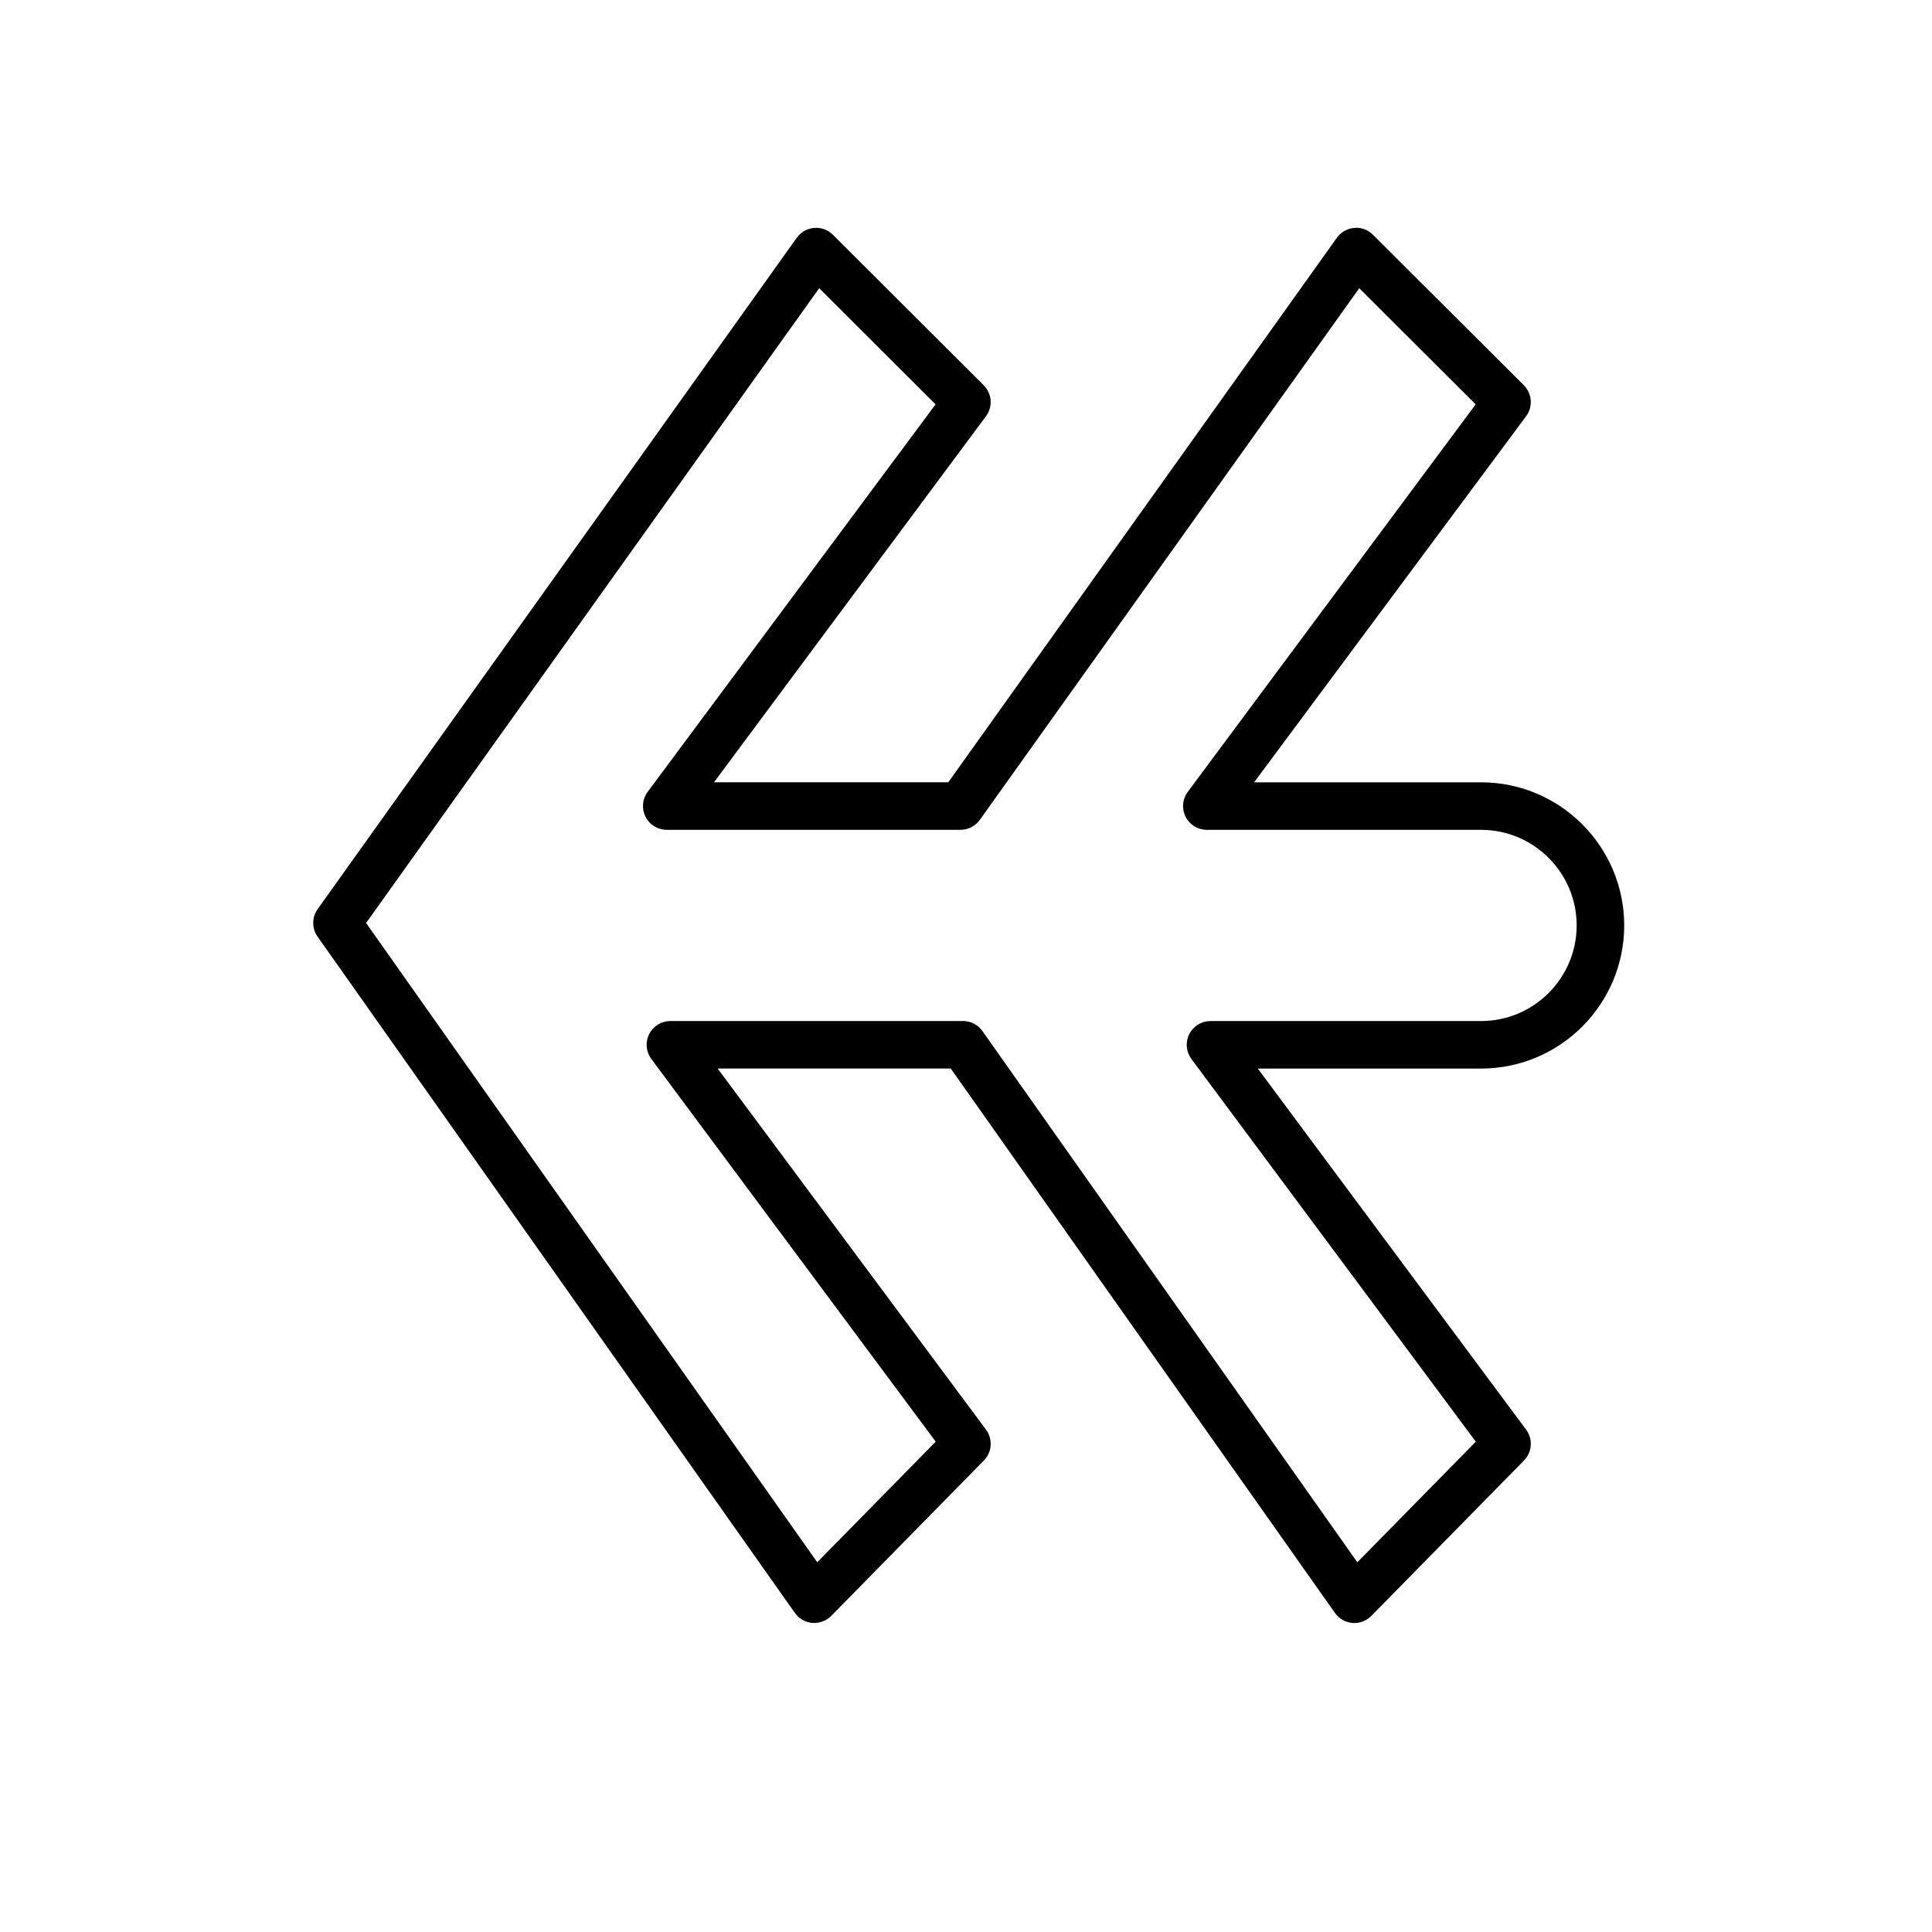 <?xml version="1.0" encoding="UTF-8"?>
<!-- Uploaded to: SVG Repo, www.svgrepo.com, Generator: SVG Repo Mixer Tools -->
<svg fill="#000000" width="800px" height="800px" version="1.1" viewBox="144 144 512 512" xmlns="http://www.w3.org/2000/svg">
 <path d="m574.43 389.25c0-20.914-17.016-37.93-37.93-37.93h-60.148l72.082-97.016c1.863-2.508 1.605-6.008-0.609-8.219l-39.973-39.871c-1.309-1.305-3.141-2.008-4.969-1.812-1.844 0.152-3.531 1.109-4.598 2.613l-102.98 144.3h-62.09l72.082-97.008c1.863-2.508 1.605-6.008-0.609-8.219l-39.965-39.871c-1.309-1.305-3.129-1.988-4.969-1.812-1.844 0.152-3.527 1.109-4.606 2.613l-126.97 177.91c-1.555 2.18-1.562 5.106-0.02 7.285l126.49 179.23c1.078 1.531 2.769 2.492 4.637 2.652 1.883 0.121 3.691-0.535 5-1.863l40.457-41.188c2.172-2.215 2.41-5.68 0.559-8.176l-71.109-95.691h61.773l101.81 144.27c1.078 1.531 2.777 2.492 4.637 2.652 0.172 0.012 0.348 0.02 0.512 0.02 1.688 0 3.301-0.676 4.488-1.883l40.461-41.188c2.18-2.215 2.418-5.68 0.566-8.176l-71.109-95.691h59.172c20.914 0 37.93-17.016 37.93-37.93zm-114.69 35.391 75.363 101.42-31.395 31.961-99.344-140.77c-1.176-1.676-3.098-2.672-5.144-2.672h-77.555c-2.379 0-4.559 1.34-5.629 3.469-1.062 2.129-0.852 4.672 0.574 6.586l75.363 101.42-31.395 31.961-119.56-169.41 120.07-168.23 30.848 30.781-76.301 102.7c-1.422 1.914-1.637 4.457-0.574 6.586 1.07 2.129 3.25 3.469 5.629 3.469h77.852c2.035 0 3.941-0.984 5.125-2.641l100.55-140.89 30.852 30.781-76.305 102.7c-1.422 1.914-1.645 4.457-0.574 6.586 1.07 2.129 3.25 3.469 5.629 3.469h72.676c13.973 0 25.336 11.367 25.336 25.336s-11.367 25.336-25.336 25.336h-71.699c-2.379 0-4.559 1.34-5.629 3.469-1.07 2.133-0.844 4.676 0.57 6.59z"/>
</svg>